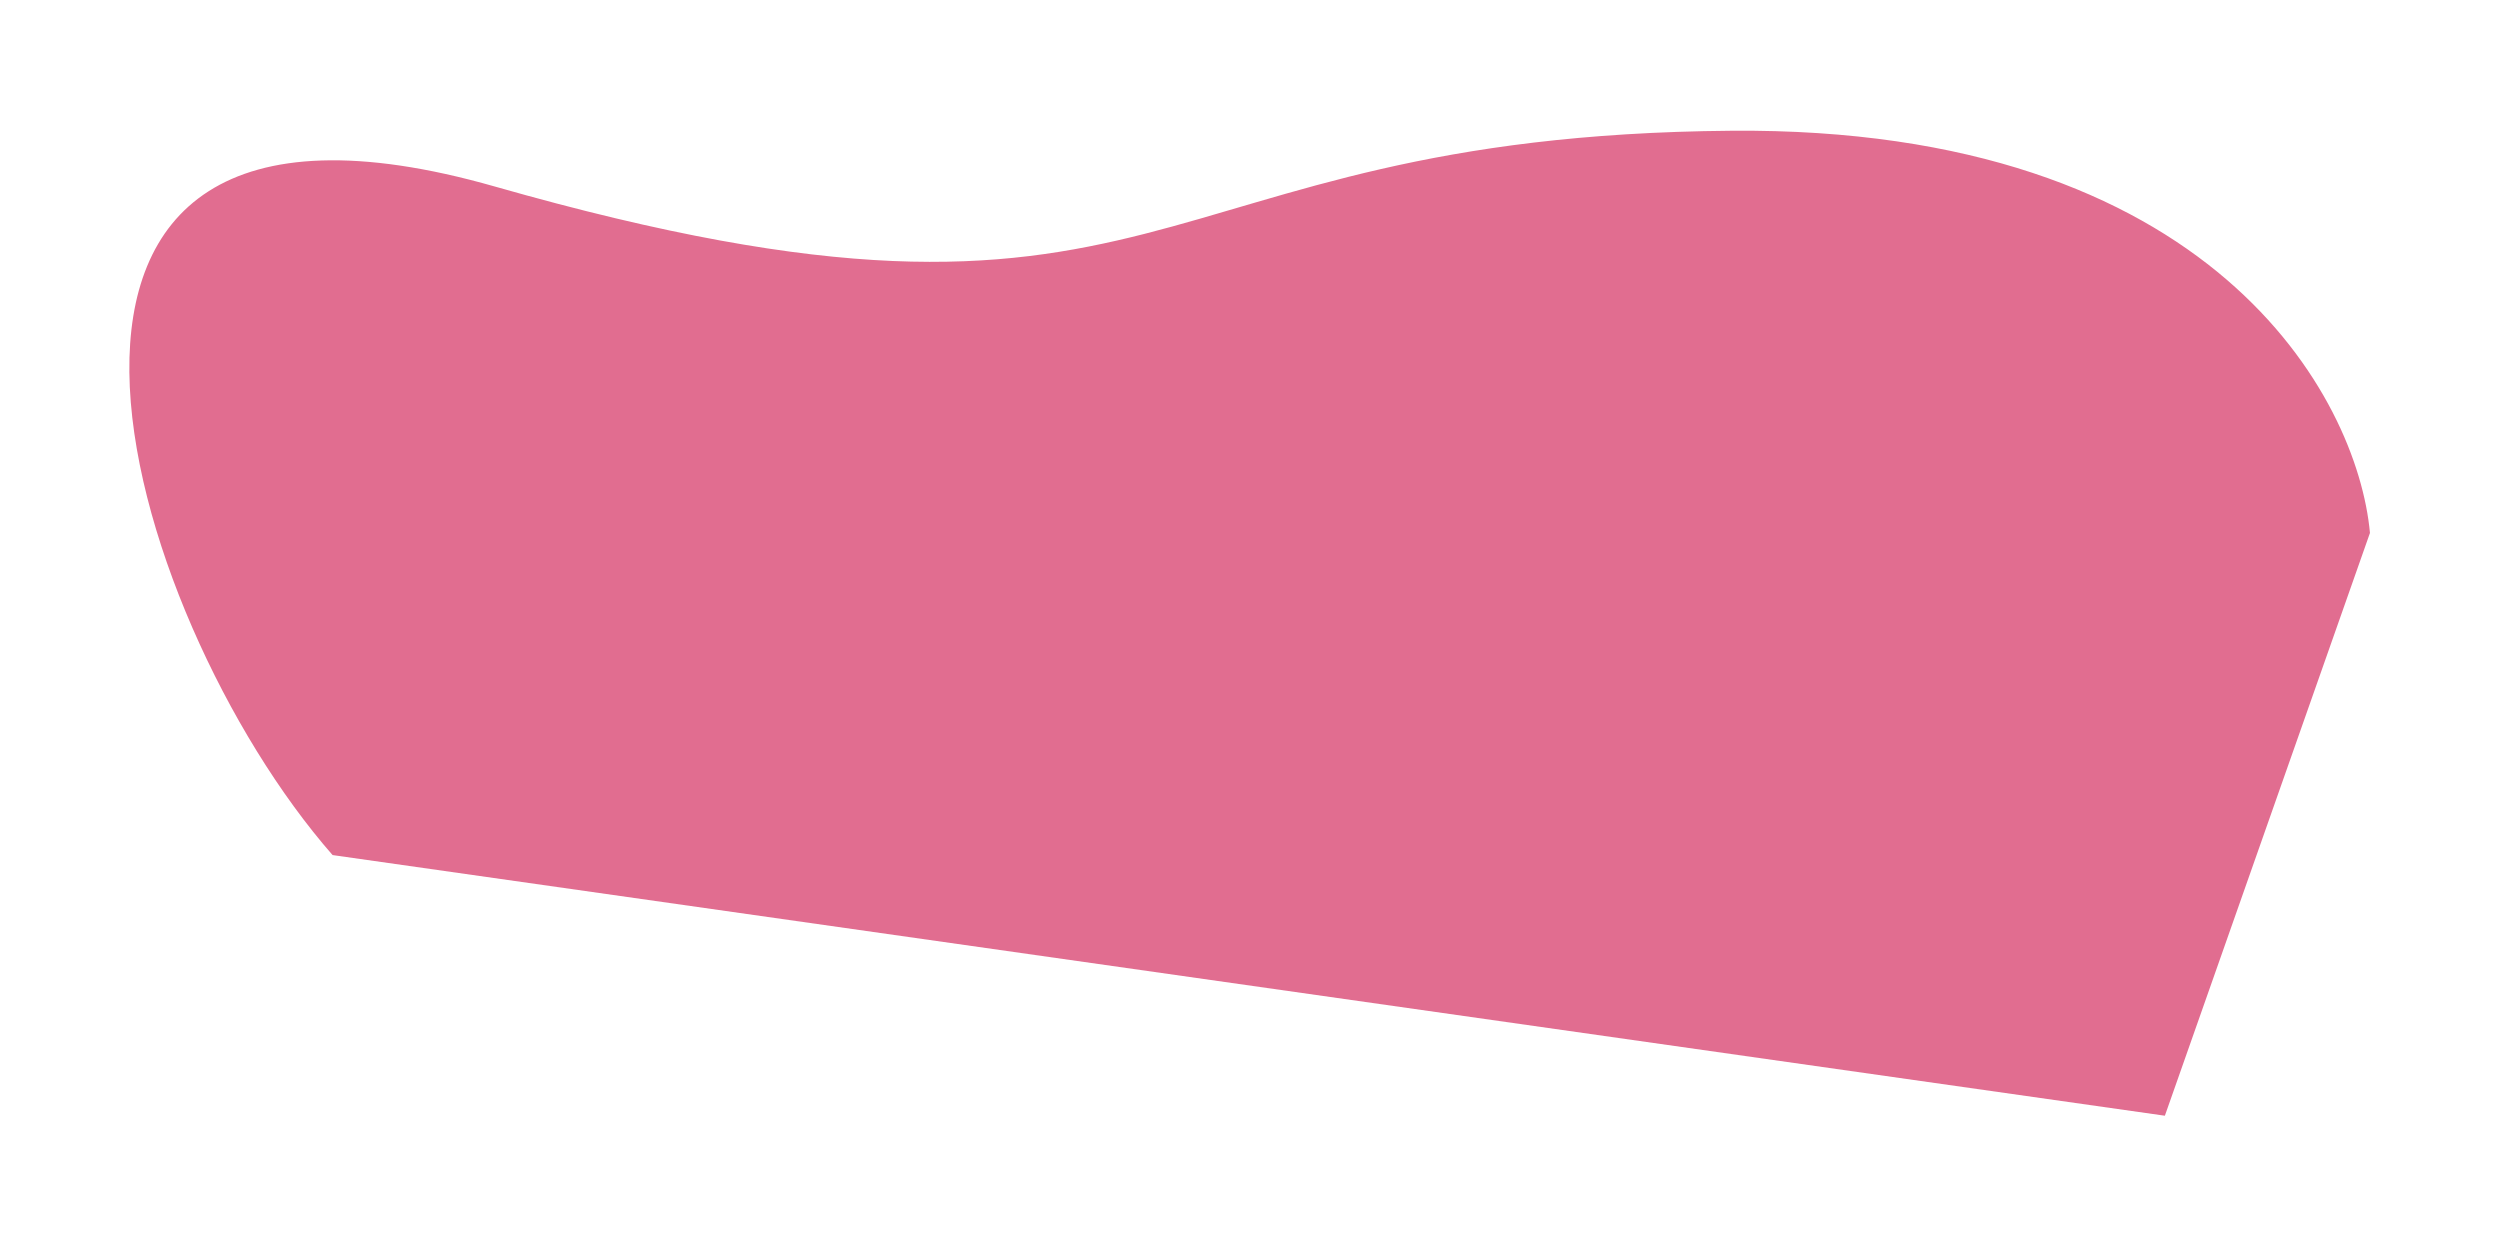 <?xml version="1.0" encoding="UTF-8"?> <svg xmlns="http://www.w3.org/2000/svg" width="972" height="484" viewBox="0 0 972 484" fill="none"> <g filter="url(#filter0_d_1965_1233)"> <path d="M673.213 70.832C860.222 69.299 916.617 174.444 921.439 227.208L841.7 453.791L129.307 352.452C47.754 259.354 -20.855 31.674 192.363 92.513C458.886 168.562 439.452 72.748 673.213 70.832Z" fill="#E16D90"></path> </g> <defs> <filter id="filter0_d_1965_1233" x="0.286" y="0.815" width="971.153" height="482.976" filterUnits="userSpaceOnUse" color-interpolation-filters="sRGB"> <feFlood flood-opacity="0" result="BackgroundImageFix"></feFlood> <feColorMatrix in="SourceAlpha" type="matrix" values="0 0 0 0 0 0 0 0 0 0 0 0 0 0 0 0 0 0 127 0" result="hardAlpha"></feColorMatrix> <feOffset dy="-20"></feOffset> <feGaussianBlur stdDeviation="25"></feGaussianBlur> <feComposite in2="hardAlpha" operator="out"></feComposite> <feColorMatrix type="matrix" values="0 0 0 0 0.721 0 0 0 0 0.258 0 0 0 0 0.398 0 0 0 0.7 0"></feColorMatrix> <feBlend mode="normal" in2="BackgroundImageFix" result="effect1_dropShadow_1965_1233"></feBlend> <feBlend mode="normal" in="SourceGraphic" in2="effect1_dropShadow_1965_1233" result="shape"></feBlend> </filter> </defs> </svg> 